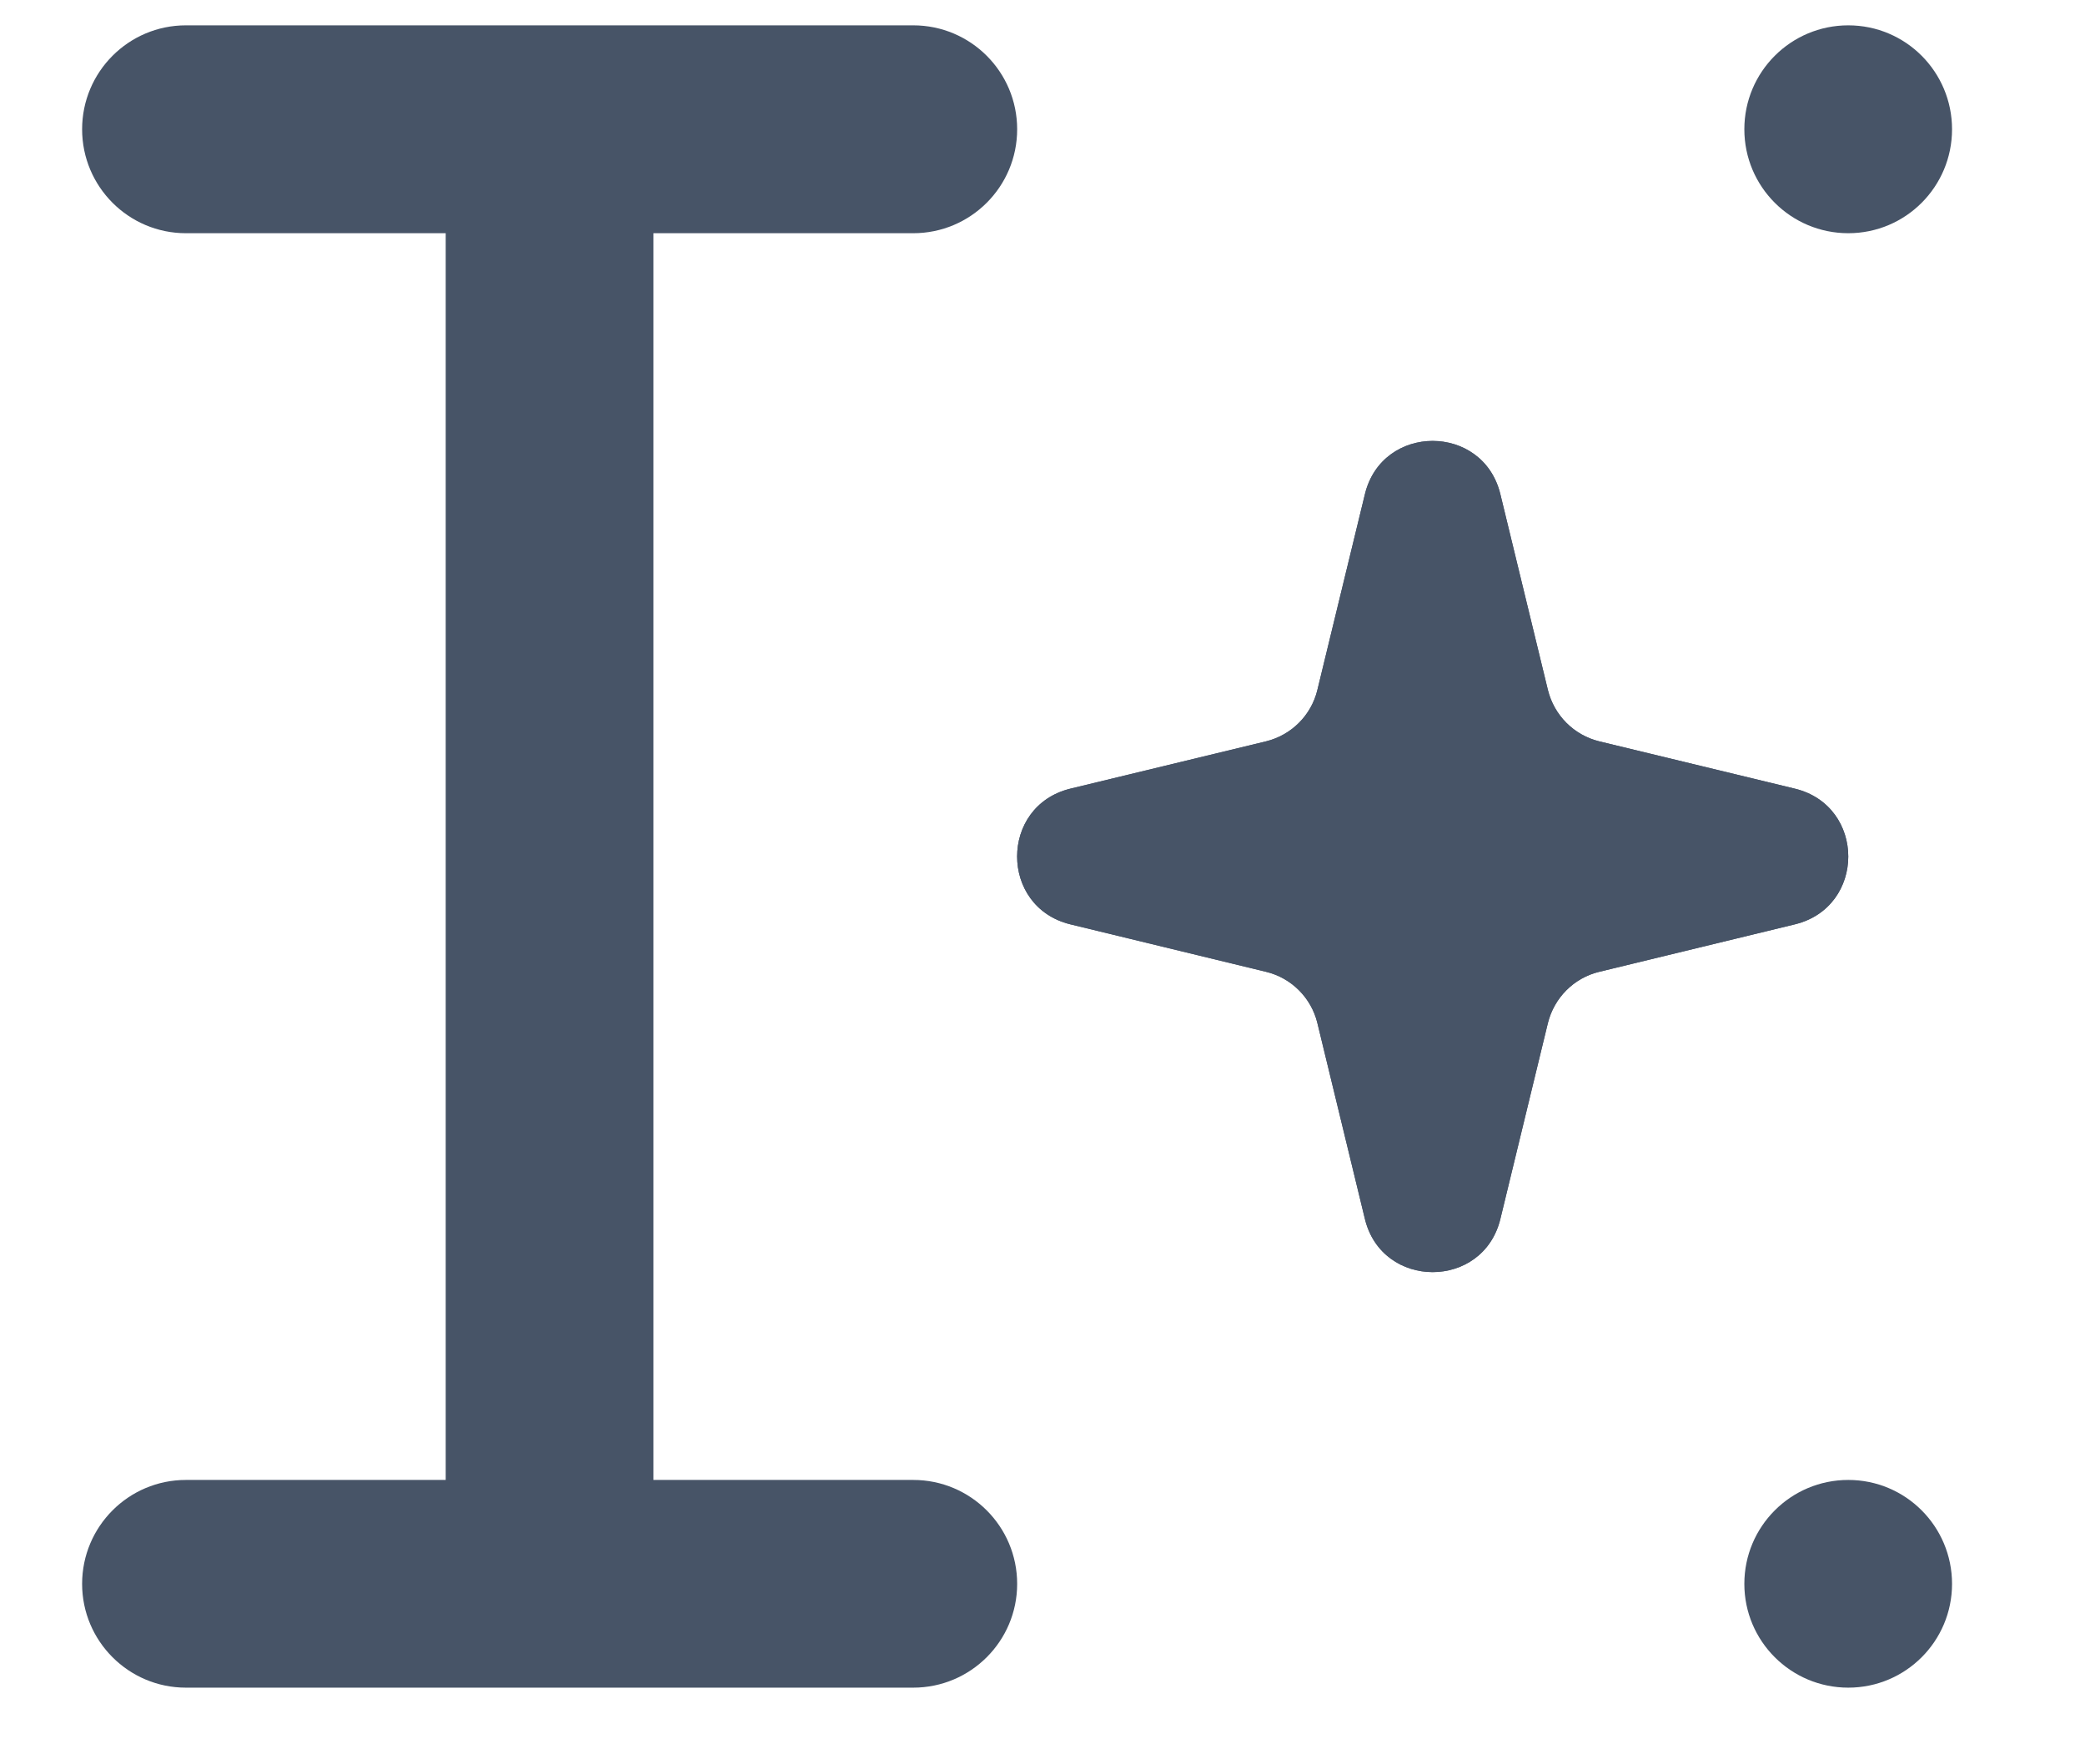 <svg width="13" height="11" viewBox="0 0 13 11" fill="none" xmlns="http://www.w3.org/2000/svg">
<path fill-rule="evenodd" clip-rule="evenodd" d="M0.512 0.806C0.512 0.448 0.802 0.158 1.159 0.158H5.694C6.052 0.158 6.342 0.448 6.342 0.806C6.342 1.164 6.052 1.454 5.694 1.454H4.074V9.227H5.694C6.052 9.227 6.342 9.517 6.342 9.875C6.342 10.232 6.052 10.522 5.694 10.522H1.159C0.802 10.522 0.512 10.232 0.512 9.875C0.512 9.517 0.802 9.227 1.159 9.227H2.779V1.454H1.159C0.802 1.454 0.512 1.164 0.512 0.806Z" fill="#475467"/>
<path d="M8.51 3.082C8.617 2.638 9.248 2.638 9.355 3.082L9.651 4.301C9.69 4.46 9.813 4.583 9.971 4.622L11.191 4.917C11.635 5.025 11.635 5.655 11.191 5.763L9.971 6.059C9.813 6.097 9.69 6.221 9.651 6.379L9.355 7.599C9.248 8.042 8.617 8.042 8.51 7.599L8.214 6.379C8.176 6.221 8.052 6.097 7.894 6.059L6.674 5.763C6.231 5.655 6.231 5.025 6.674 4.917L7.894 4.622C8.052 4.583 8.176 4.46 8.214 4.301L8.51 3.082Z" fill="#475467"/>
<path fill-rule="evenodd" clip-rule="evenodd" d="M8.933 3.553L8.721 4.424C8.637 4.773 8.365 5.045 8.017 5.129L7.146 5.34L8.017 5.551C8.365 5.636 8.637 5.908 8.721 6.256L8.933 7.127L9.144 6.256C9.228 5.908 9.5 5.636 9.848 5.551L10.72 5.34L9.848 5.129C9.5 5.045 9.228 4.773 9.144 4.424L8.933 3.553ZM9.355 3.082C9.248 2.638 8.617 2.638 8.51 3.082L8.214 4.301C8.176 4.46 8.052 4.583 7.894 4.622L6.674 4.917C6.231 5.025 6.231 5.655 6.674 5.763L7.894 6.059C8.052 6.097 8.176 6.221 8.214 6.379L8.51 7.599C8.617 8.042 9.248 8.042 9.355 7.599L9.651 6.379C9.69 6.221 9.813 6.097 9.971 6.059L11.191 5.763C11.635 5.655 11.635 5.025 11.191 4.917L9.971 4.622C9.813 4.583 9.69 4.46 9.651 4.301L9.355 3.082Z" fill="#475467"/>
<path d="M12.171 0.806C12.171 1.164 11.882 1.454 11.524 1.454C11.166 1.454 10.876 1.164 10.876 0.806C10.876 0.448 11.166 0.158 11.524 0.158C11.882 0.158 12.171 0.448 12.171 0.806Z" fill="#475467"/>
<path d="M12.171 9.875C12.171 10.232 11.882 10.522 11.524 10.522C11.166 10.522 10.876 10.232 10.876 9.875C10.876 9.517 11.166 9.227 11.524 9.227C11.882 9.227 12.171 9.517 12.171 9.875Z" fill="#475467"/>
</svg>
